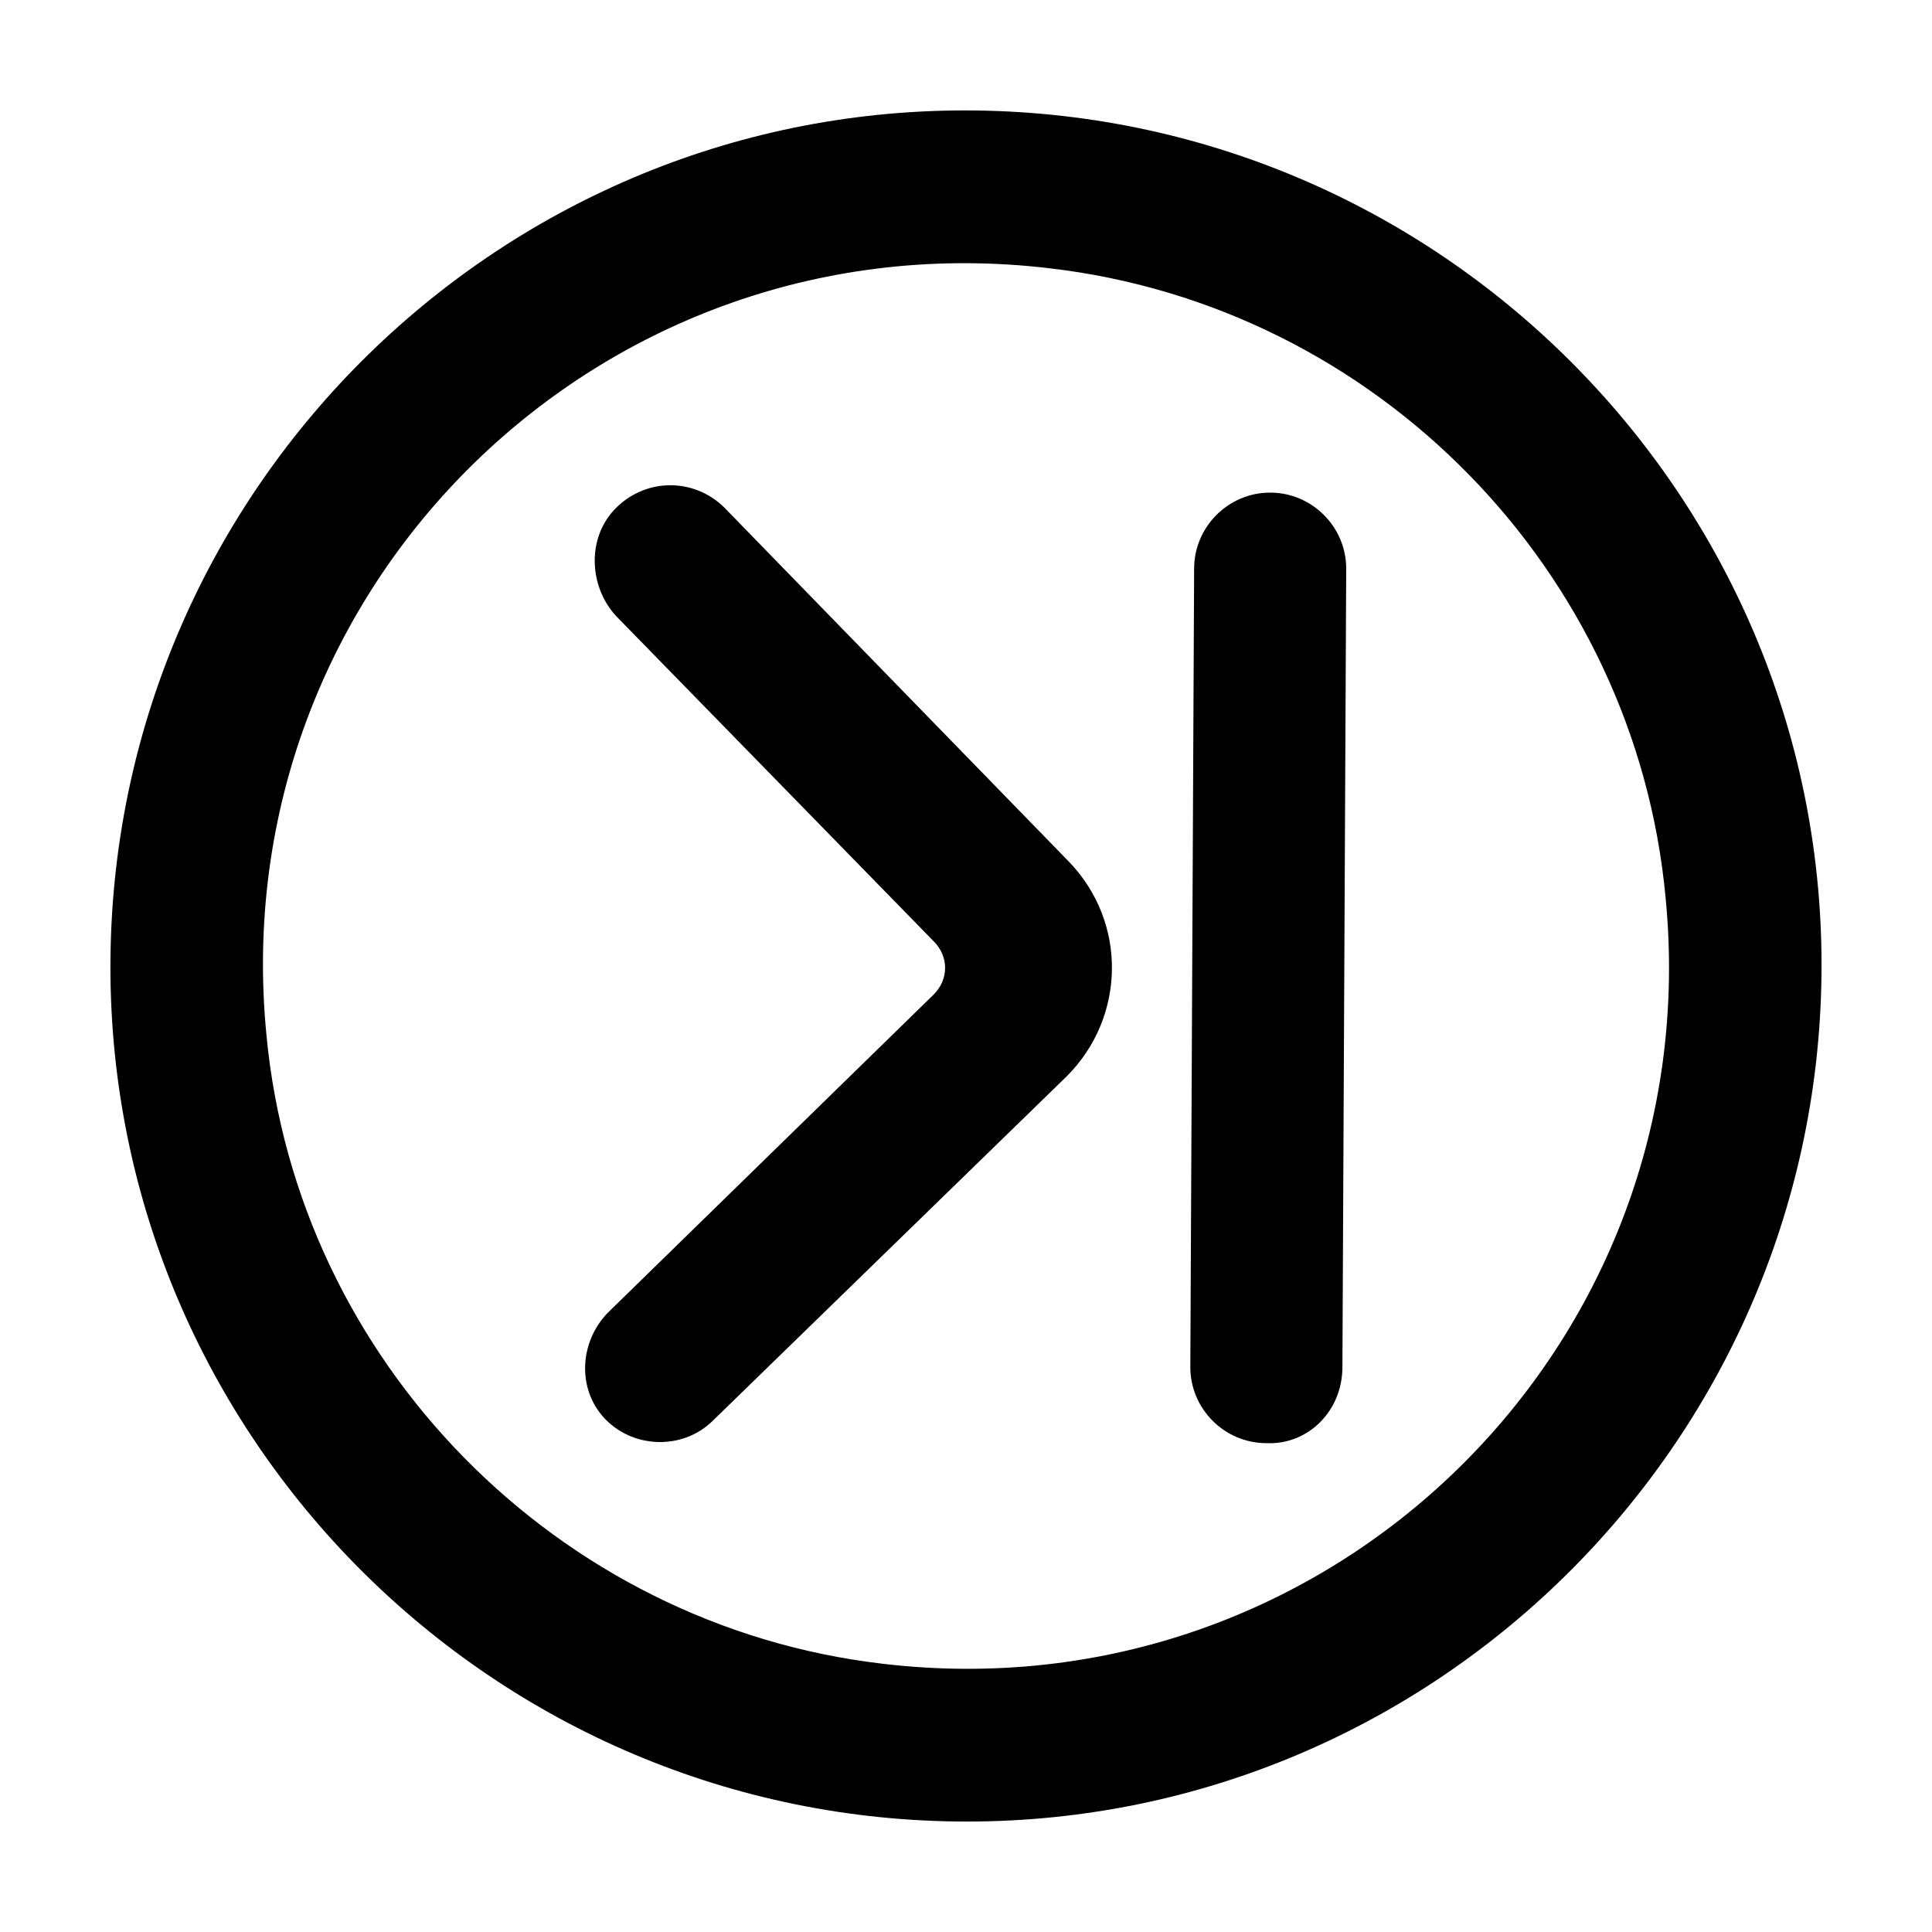 <?xml version="1.0" encoding="UTF-8"?>
<!-- Uploaded to: ICON Repo, www.svgrepo.com, Generator: ICON Repo Mixer Tools -->
<svg fill="#000000" width="800px" height="800px" version="1.1" viewBox="144 144 512 512" xmlns="http://www.w3.org/2000/svg">
 <g>
  <path d="m397.48 626.71c-124.95-1.508-225.71-104.29-224.2-229.23 1.512-124.95 104.29-225.71 229.23-224.2 124.95 1.512 225.71 104.29 224.2 229.23-1.508 124.95-104.29 225.71-229.23 224.2zm24.688-411.61c-118.4-14.109-219.16 84.137-207.57 203.04 8.062 86.656 77.082 156.68 163.23 166.76 118.39 14.105 219.16-84.137 207.57-203.04-8.062-86.656-76.582-156.69-163.23-166.76z"/>
  <path d="m305.79 491.19 85.648-83.633c4.031-4.031 4.031-10.078 0-14.105l-83.633-85.648c-7.559-7.559-8.566-20.656-1.008-28.719 8.062-8.566 21.16-8.566 29.223-0.504l91.191 93.707c15.617 16.121 15.113 41.312-0.504 56.93l-93.711 91.195c-8.062 8.062-21.664 7.559-29.223-1.008-7.051-8.062-6.043-20.656 2.016-28.215z"/>
  <path d="m479.6 526.45c-11.082 0-20.152-9.07-20.152-20.152l1.008-211.6c0-11.082 9.07-20.152 20.152-20.152s20.152 9.07 20.152 20.152l-1.008 211.6c0 11.59-9.07 20.656-20.152 20.152z"/>
 </g>
</svg>